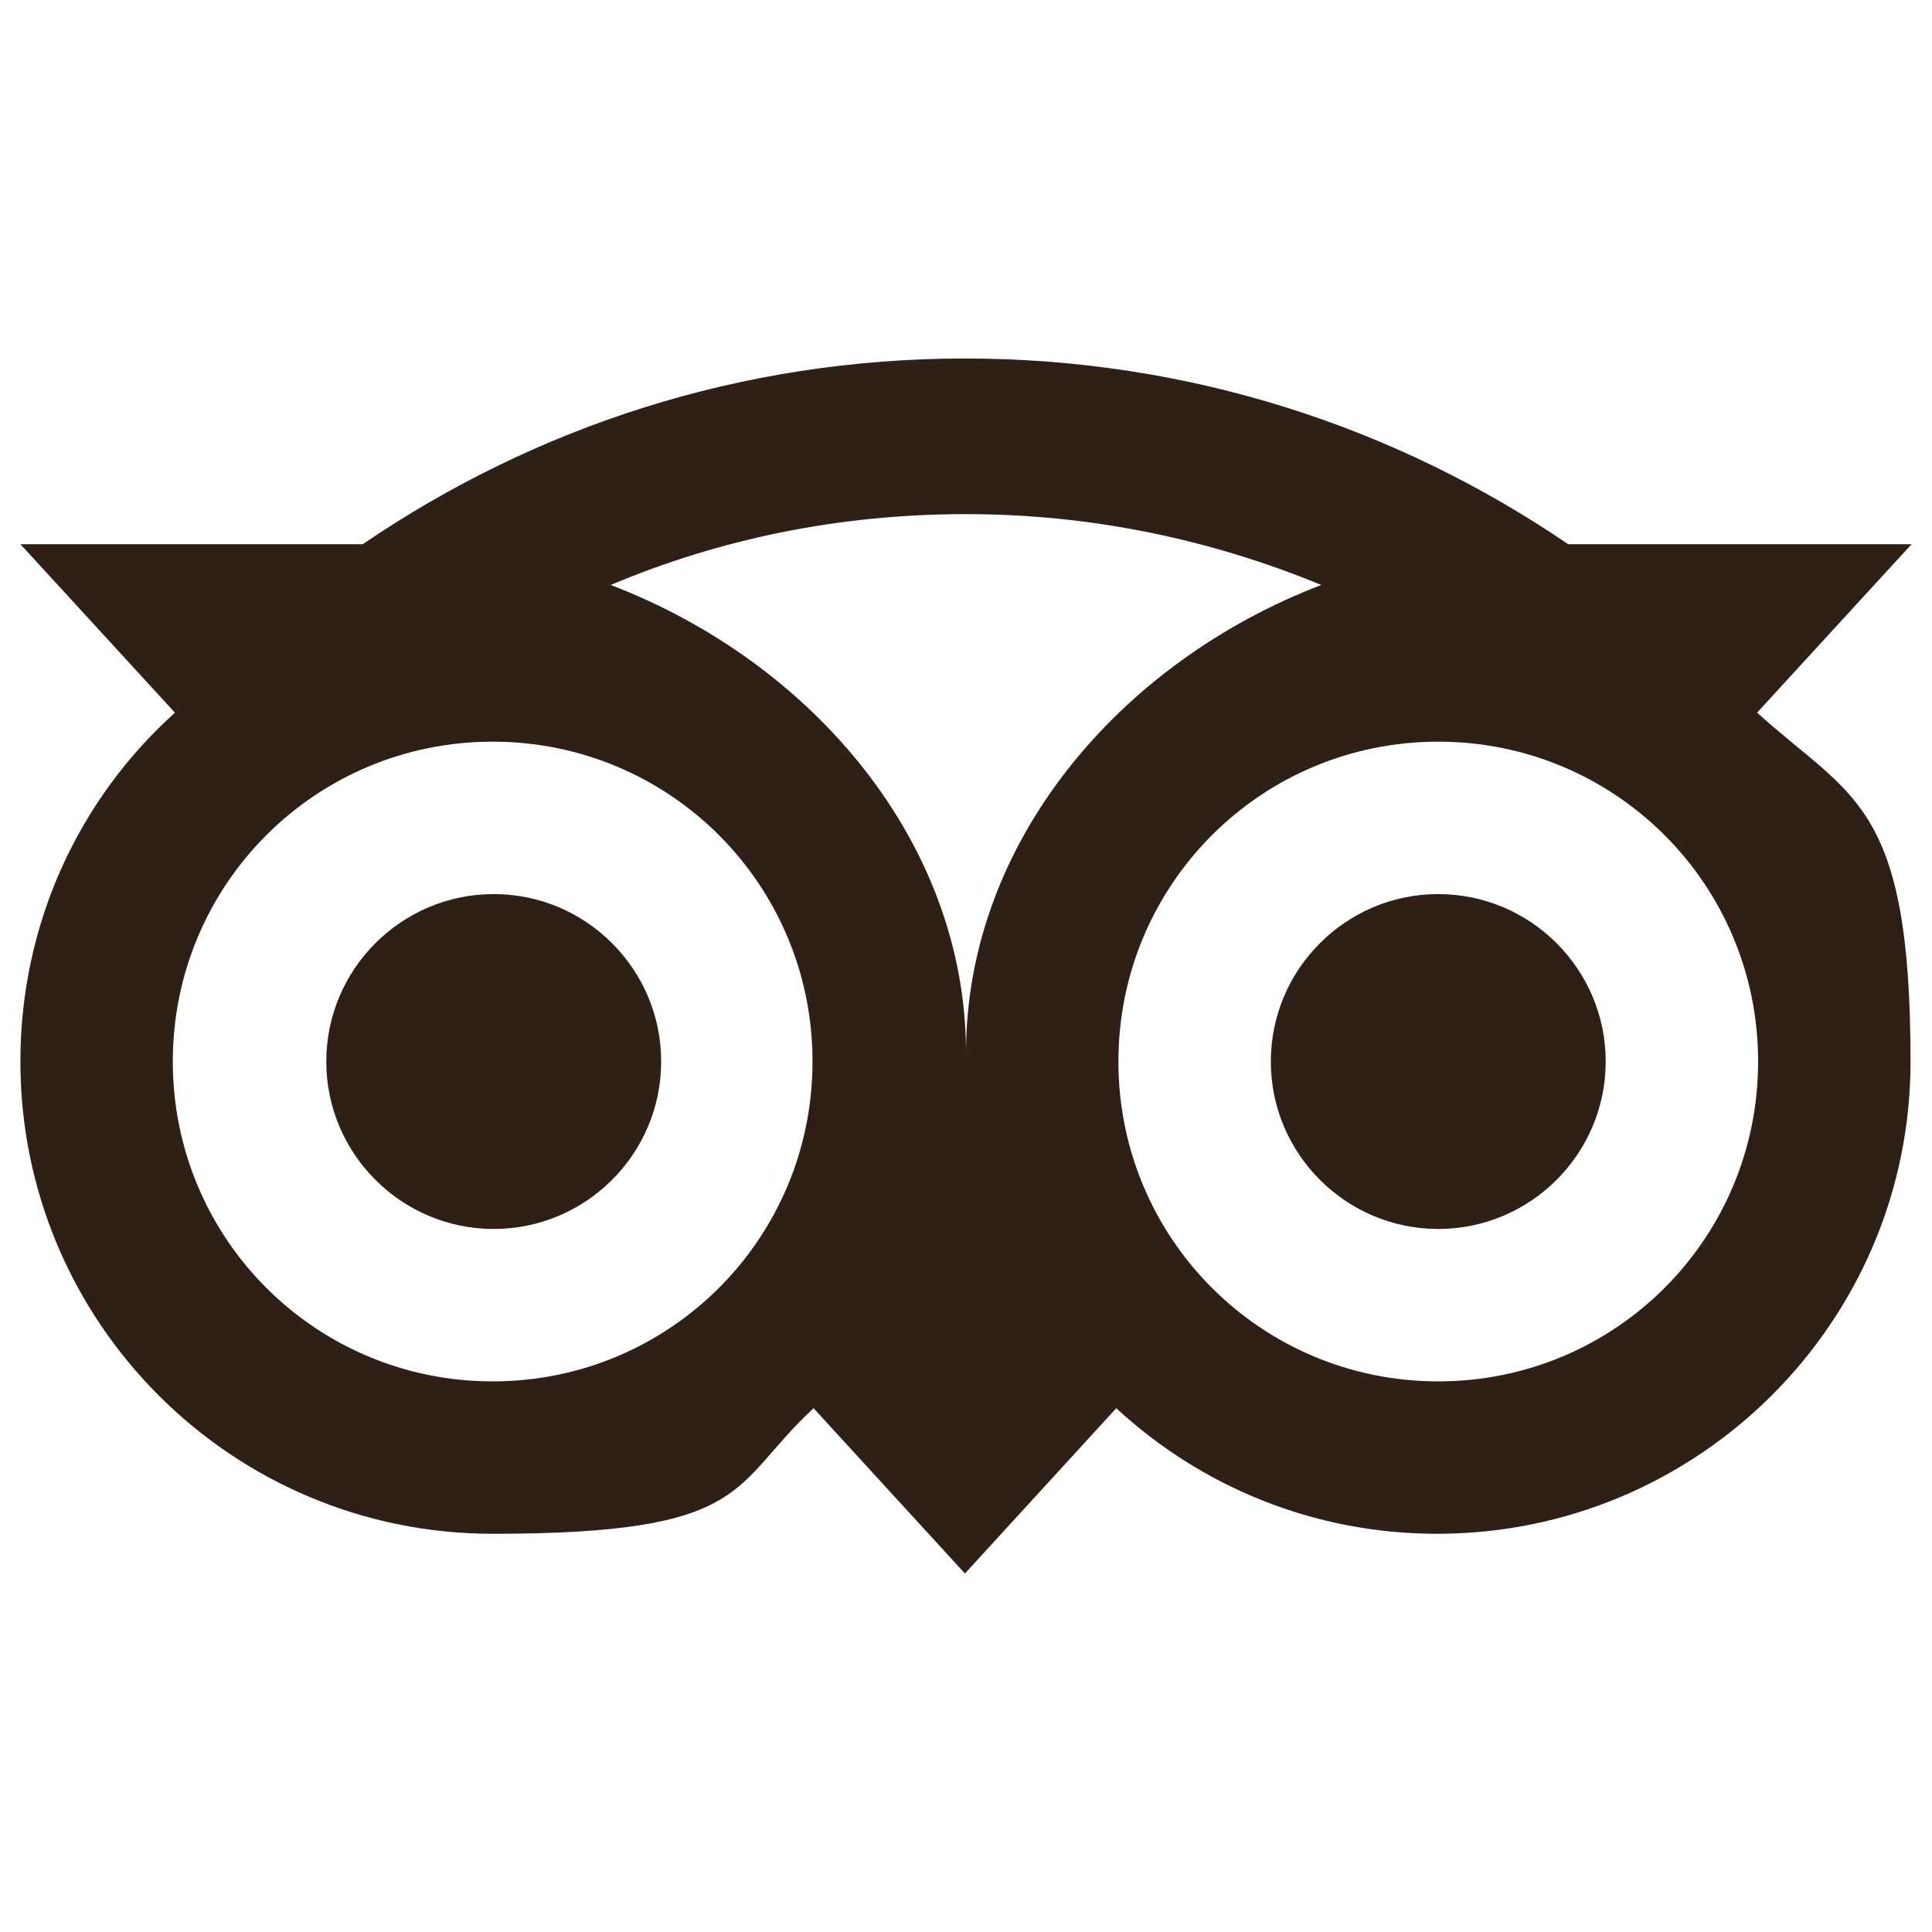 <svg xmlns="http://www.w3.org/2000/svg" id="Layer_1" data-name="Layer 1" viewBox="0 0 180 180"><defs><style>      .cls-1 {        fill: #2e2017;        stroke-width: 0px;      }    </style></defs><path class="cls-1" d="M163.7,66.4l14.4-15.7h-32c-16-10.9-35.3-17.3-56.2-17.3s-40.1,6.4-56.1,17.3H1.9l14.4,15.7C7.4,74.4,1.9,86,1.9,98.9c0,24.3,19.7,44,44,44s22.1-4.5,29.9-11.7l14.1,15.4,14.1-15.4c7.9,7.3,18.4,11.7,29.9,11.7,24.3,0,44.1-19.7,44.1-44s-5.5-24.5-14.4-32.6h0ZM45.9,128.7c-16.5,0-29.8-13.3-29.8-29.8s13.3-29.8,29.8-29.8,29.8,13.3,29.8,29.8-13.3,29.8-29.8,29.8ZM90,98.1c0-19.6-14.3-36.4-33.1-43.6,10.2-4.3,21.3-6.6,33.1-6.6s22.9,2.4,33.1,6.6c-18.8,7.2-33.1,24-33.1,43.6h0ZM134,128.7c-16.5,0-29.8-13.3-29.8-29.8s13.3-29.8,29.8-29.8,29.8,13.3,29.8,29.8-13.3,29.8-29.8,29.8ZM134,83.3c-8.6,0-15.6,7-15.6,15.6s7,15.6,15.6,15.6,15.6-7,15.6-15.6-7-15.6-15.6-15.6h0ZM61.6,98.9c0,8.6-7,15.6-15.6,15.6s-15.6-7-15.6-15.6,7-15.6,15.6-15.6,15.6,7,15.6,15.6Z"></path></svg>